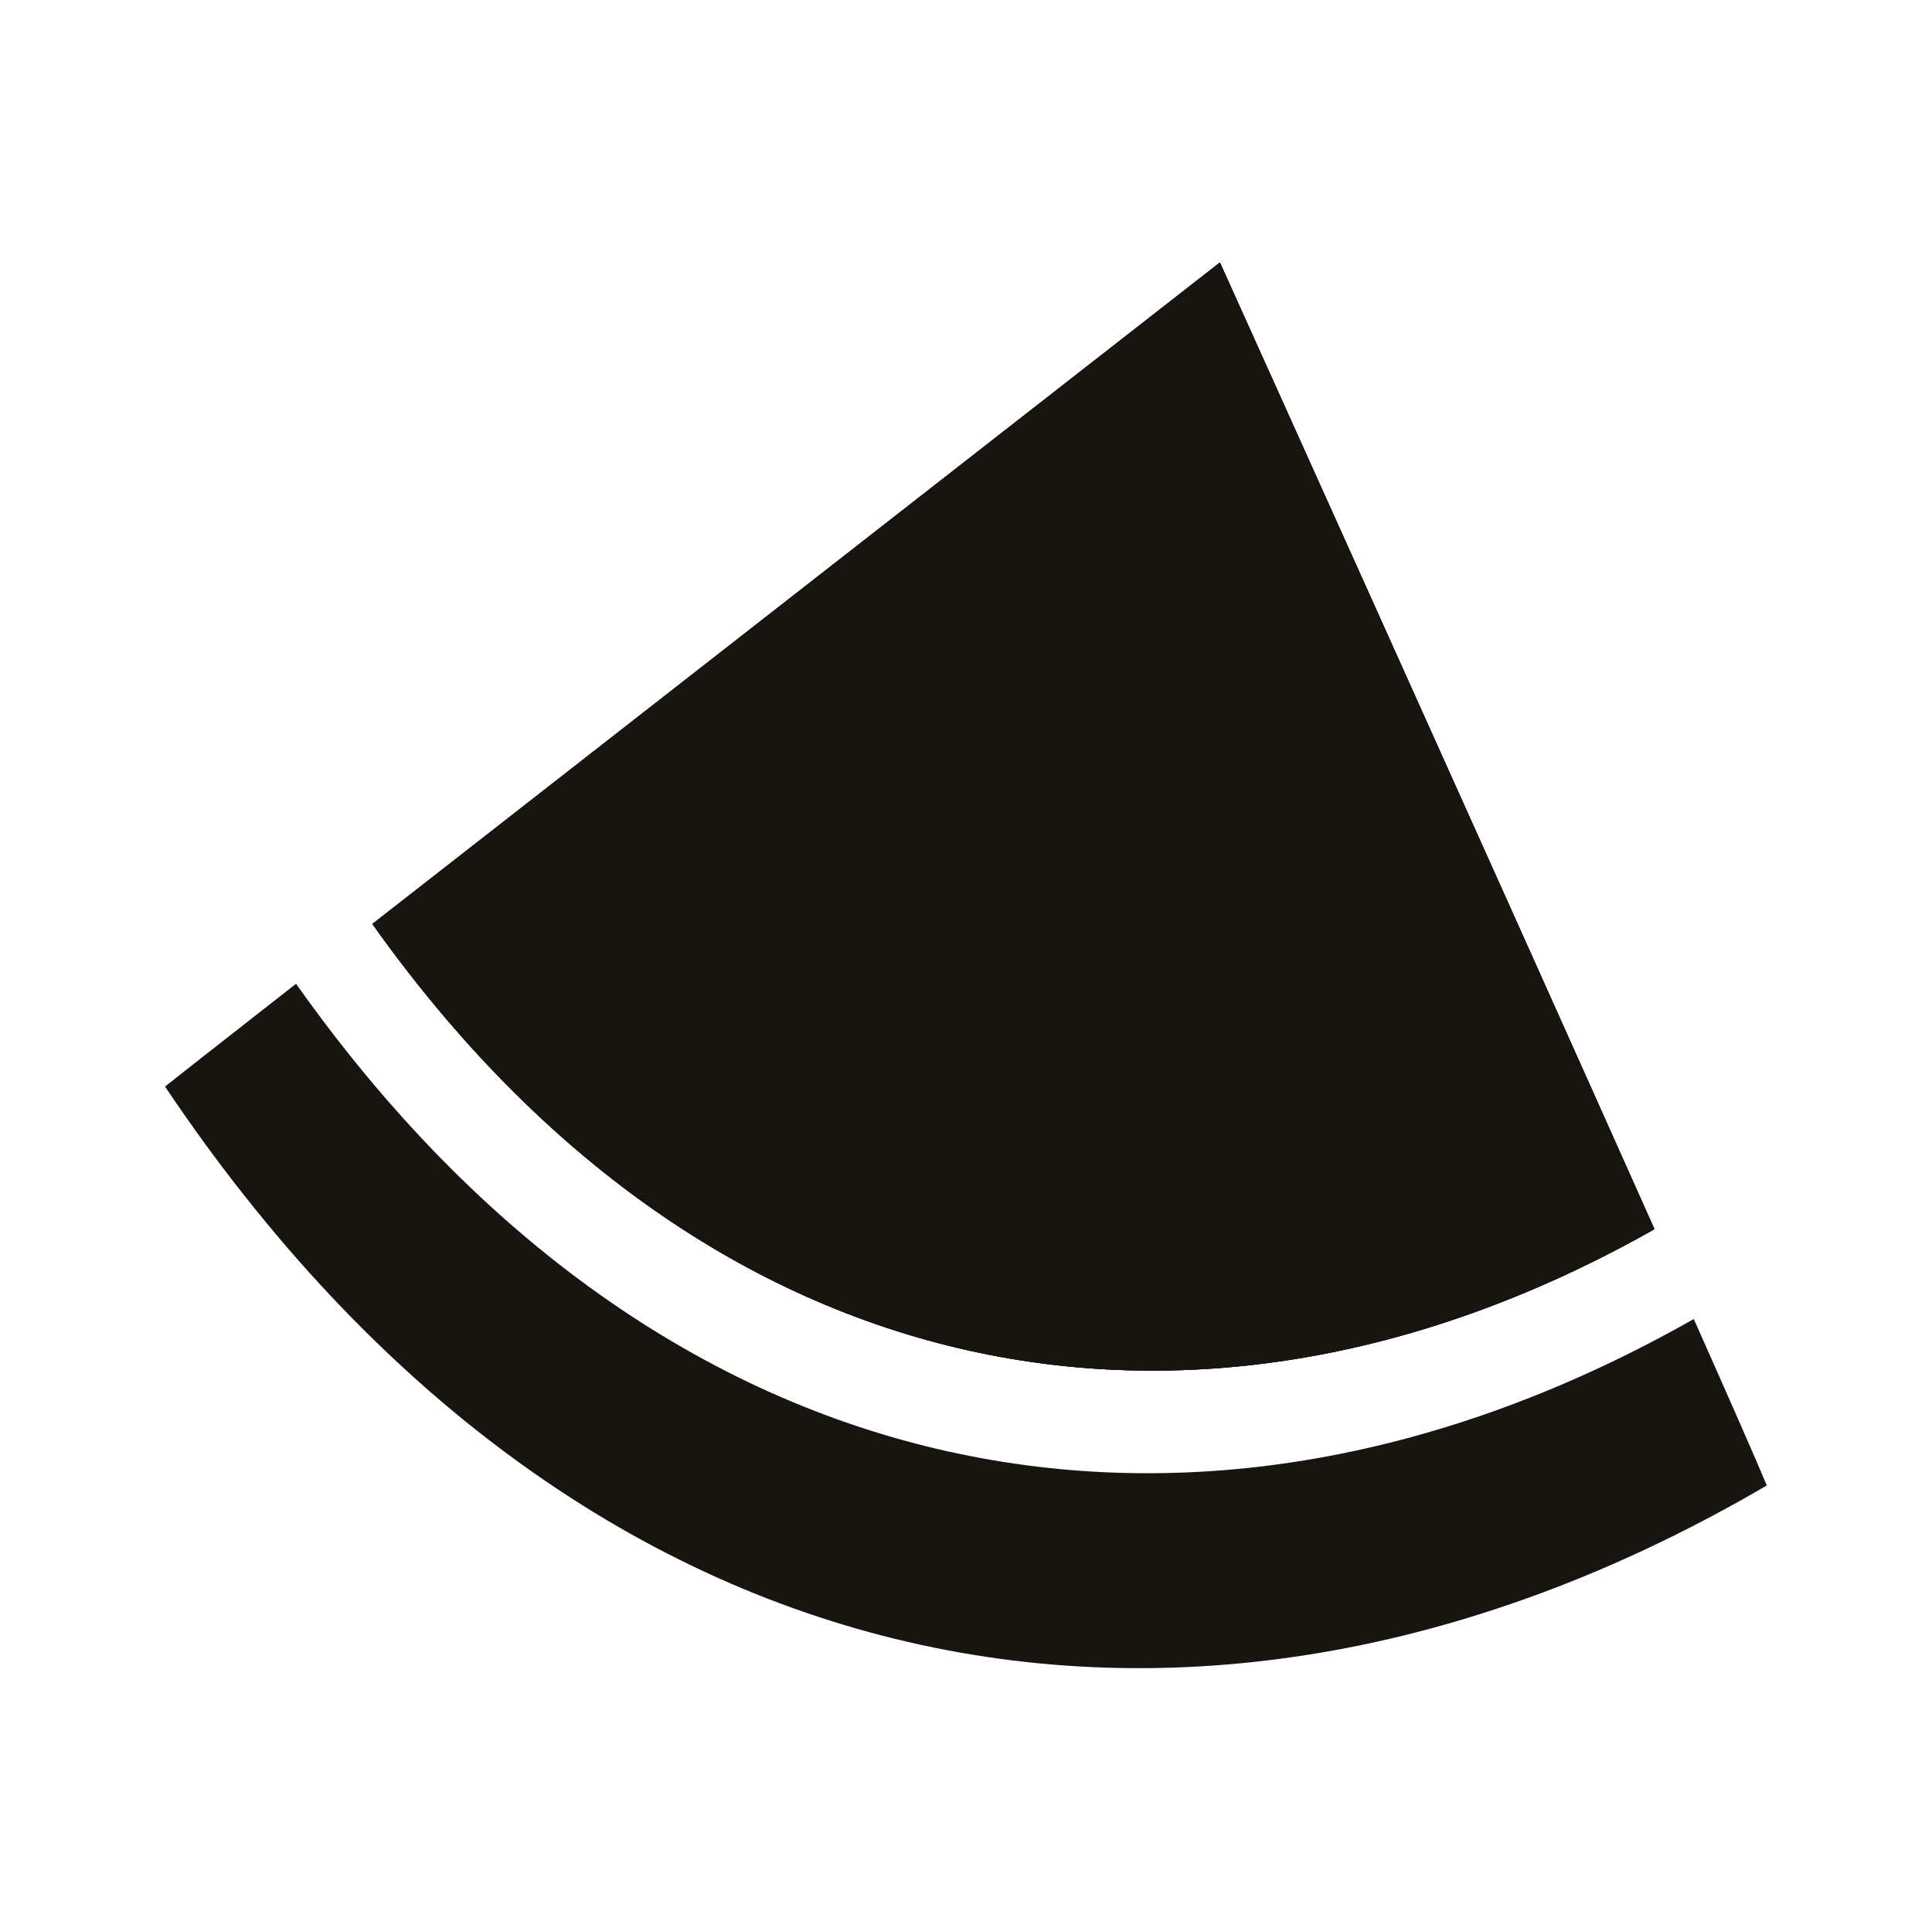 <?xml version="1.0" encoding="UTF-8"?>
<svg id="Calque_1" data-name="Calque 1" xmlns="http://www.w3.org/2000/svg" viewBox="0 0 87.58 87.54">
  <defs>
    <style>
      .cls-1 {
        fill: #181410;
        stroke-width: 0px;
      }
    </style>
  </defs>
  <path class="cls-1" d="M74.99,55.73c-20.55,11.64-42.84,7.66-58.11-13.84,13.93-10.87,38.42-29.99,38.42-29.99,0,0,12.32,27.3,19.7,43.83Z"/>
  <path class="cls-1" d="M80.1,67.34c-25.74,15.08-53.86,9.89-72.62-18.08.03-.03,2.35-1.85,5.94-4.66,16.64,23.53,40.95,27.92,63.36,15.2,1.6,3.59,2.79,6.3,3.31,7.54Z"/>
  <path class="cls-1" d="M74.99,55.73c-20.55,11.64-42.84,7.66-58.11-13.84,13.93-10.87,38.42-29.99,38.42-29.99,0,0,12.32,27.3,19.7,43.83Z"/>
  <path class="cls-1" d="M74.99,55.73c-20.55,11.64-42.84,7.66-58.11-13.84,13.93-10.87,38.42-29.99,38.42-29.99,0,0,12.32,27.3,19.7,43.83Z"/>
</svg>